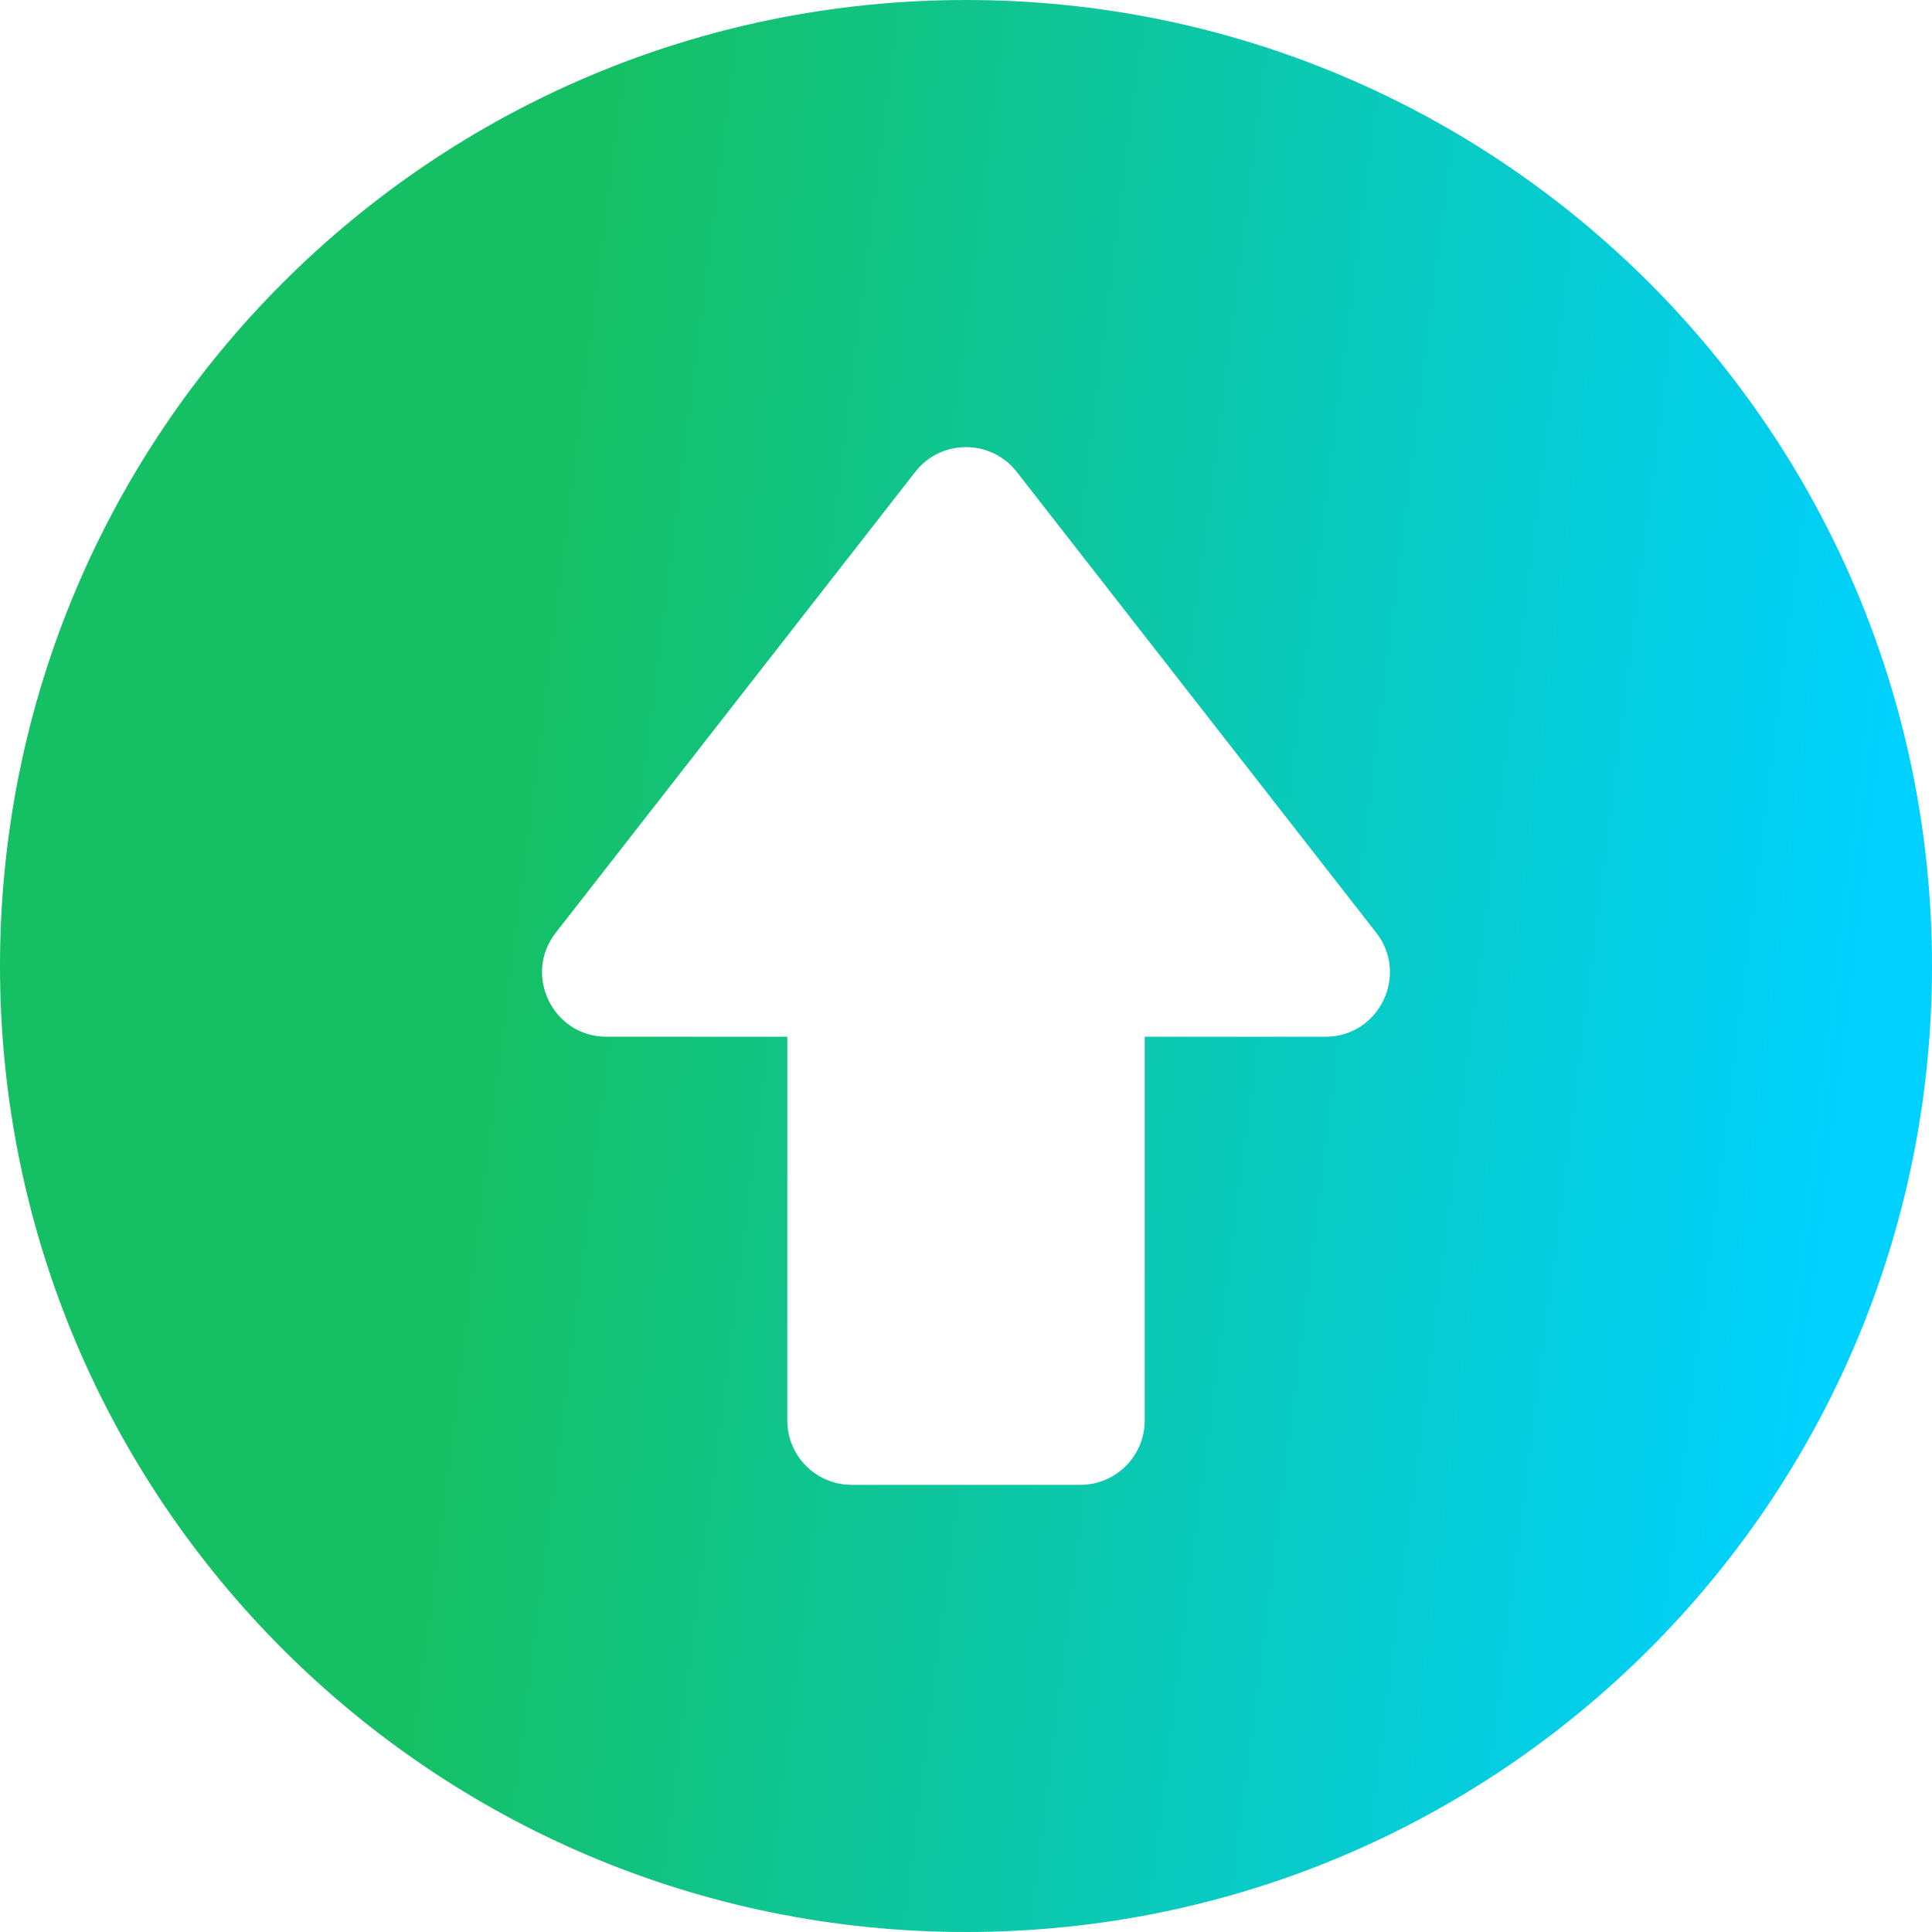 <svg width="50" height="50" viewBox="0 0 50 50" fill="none" xmlns="http://www.w3.org/2000/svg">
<path d="M25 0C11.183 0 0 11.181 0 25C0 38.817 11.181 50 25 50C38.817 50 50 38.819 50 25C50 11.183 38.819 0 25 0ZM34.304 26.831H29.625V36.762C29.625 37.682 28.879 38.428 27.958 38.428H22.042C21.121 38.428 20.375 37.682 20.375 36.762V26.831H15.696C14.307 26.831 13.531 25.23 14.382 24.14L23.686 12.213C24.353 11.357 25.648 11.359 26.314 12.213L35.618 24.14C36.469 25.23 35.692 26.831 34.304 26.831Z" fill="url(#paint0_linear_14370_1607)"/>
<defs>
<linearGradient id="paint0_linear_14370_1607" x1="-0.76" y1="6.032" x2="54.66" y2="13.015" gradientUnits="userSpaceOnUse">
<stop offset="0.285" stop-color="#15C064"/>
<stop offset="0.918" stop-color="#00D1FF"/>
</linearGradient>
</defs>
</svg>
